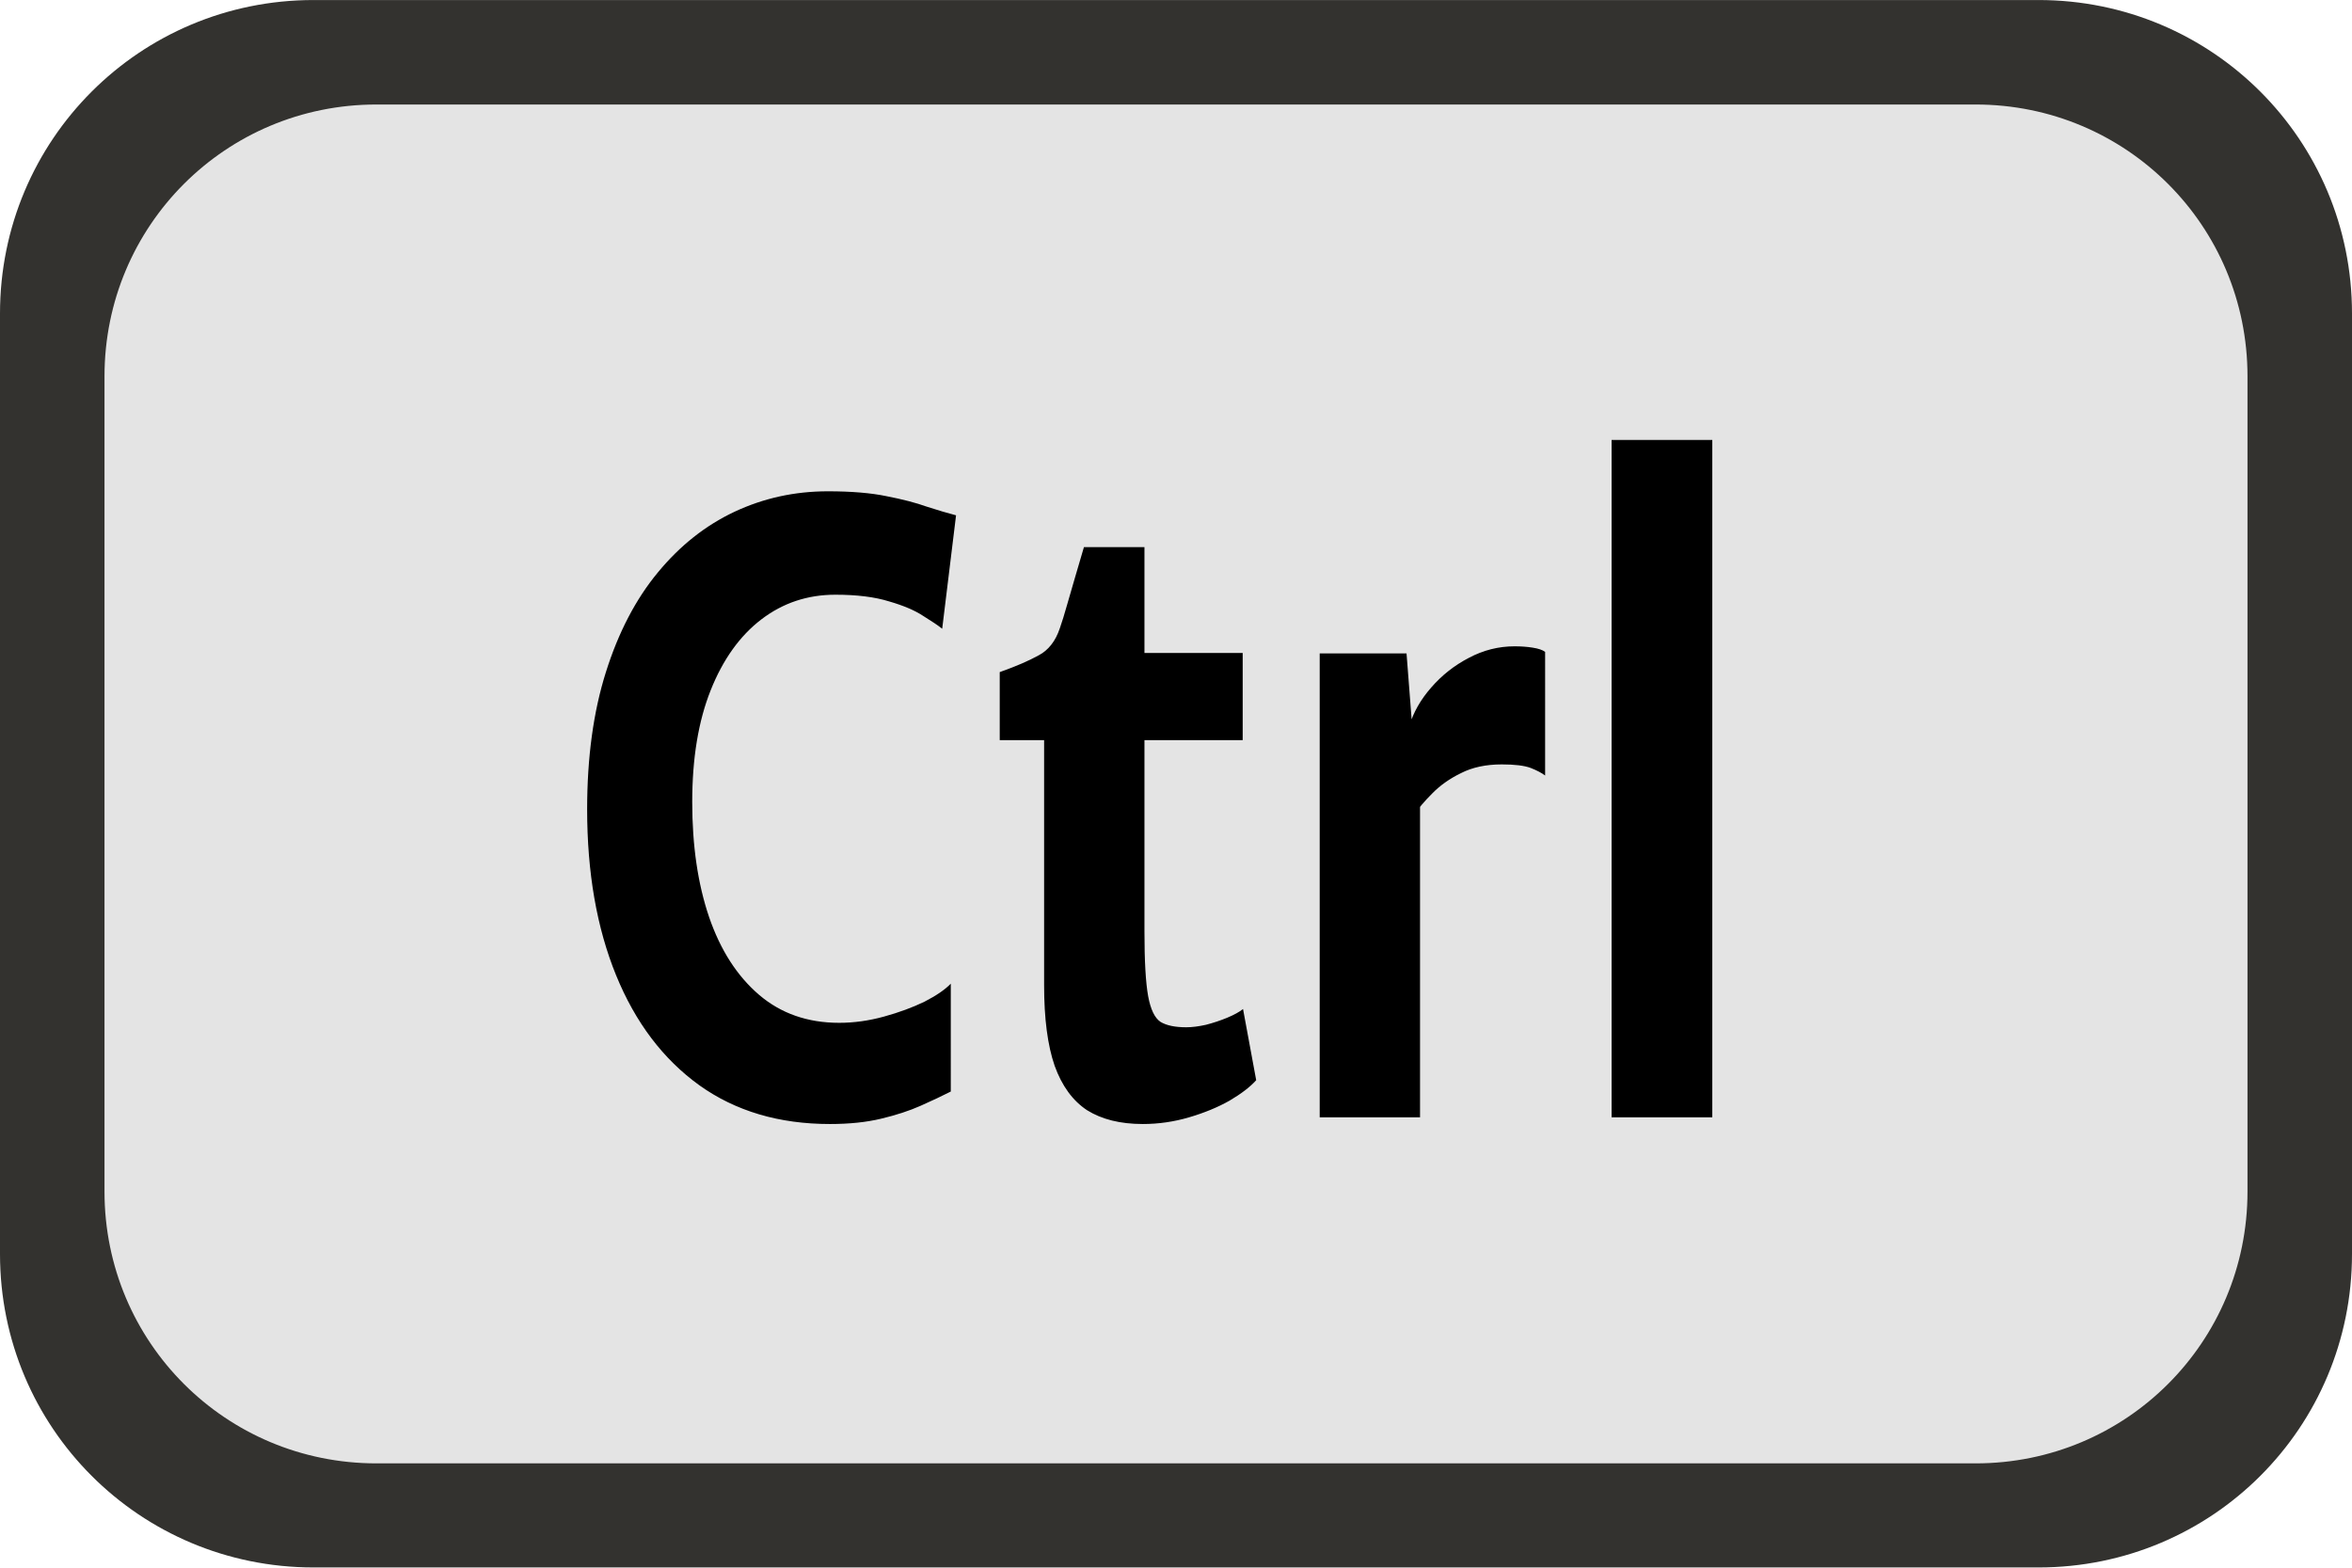 <?xml version="1.0" encoding="UTF-8" standalone="no"?>
<!-- Created with Inkscape (http://www.inkscape.org/) -->

<svg
   width="45"
   height="30"
   viewBox="0 0 11.906 7.937"
   version="1.1"
   id="svg1"
   sodipodi:docname="Ctrl.svg"
   inkscape:version="1.3 (0e150ed6c4, 2023-07-21)"
   xmlns:inkscape="http://www.inkscape.org/namespaces/inkscape"
   xmlns:sodipodi="http://sodipodi.sourceforge.net/DTD/sodipodi-0.dtd"
   xmlns="http://www.w3.org/2000/svg"
   xmlns:svg="http://www.w3.org/2000/svg">
  <sodipodi:namedview
     id="namedview1"
     pagecolor="#ffffff"
     bordercolor="#666666"
     borderopacity="1.0"
     inkscape:showpageshadow="2"
     inkscape:pageopacity="0.0"
     inkscape:pagecheckerboard="0"
     inkscape:deskcolor="#d1d1d1"
     inkscape:document-units="px"
     showgrid="true"
     inkscape:zoom="22.627417"
     inkscape:cx="12.993087"
     inkscape:cy="15.357475"
     inkscape:window-width="2560"
     inkscape:window-height="1017"
     inkscape:window-x="-8"
     inkscape:window-y="-8"
     inkscape:window-maximized="1"
     inkscape:current-layer="layer1"
     showguides="true">
    <inkscape:grid
       id="grid1"
       units="px"
       originx="0"
       originy="0"
       spacingx="0.265"
       spacingy="0.265"
       empcolor="#3f3fff"
       empopacity="0.251"
       color="#3f3fff"
       opacity="0.125"
       empspacing="1"
       dotted="false"
       gridanglex="30"
       gridanglez="30"
       visible="true" />
    <sodipodi:guide
       position="5.963,8.467"
       orientation="1,0"
       id="guide2"
       inkscape:locked="false" />
    <sodipodi:guide
       position="1.587,3.969"
       orientation="0,-1"
       id="guide3"
       inkscape:locked="false" />
    <sodipodi:guide
       position="11.112,6.085"
       orientation="0,-1"
       id="guide4"
       inkscape:locked="false" />
    <sodipodi:guide
       position="-2.91,2.646"
       orientation="0,-1"
       id="guide5"
       inkscape:locked="false" />
    <sodipodi:guide
       position="12.7,1.587"
       orientation="0,-1"
       id="guide6"
       inkscape:locked="false" />
  </sodipodi:namedview>
  <defs
     id="defs1" />
  <g
     inkscape:label="Ebene 1"
     inkscape:groupmode="layer"
     id="layer1">
    <rect
       style="fill:#e4e4e4;fill-opacity:1;stroke-width:0.265;-inkscape-stroke:none"
       id="rect2"
       width="11.377"
       height="7.408"
       x="0.265"
       y="0.265"
       ry="1.323" />
    <path
       id="rect1"
       style="fill:#33322f;fill-opacity:1;stroke-width:0.265;-inkscape-stroke:none"
       d="M 1.587,0 C 0.708,0 -5.15e-7,0.708 -5.15e-7,1.587 v 4.762 c 0,0.879 0.708,1.587 1.587,1.587 H 10.319 c 0.879,0 1.587,-0.708 1.587,-1.587 V 1.587 C 11.906,0.708 11.198,0 10.319,0 Z m 0.317,0.529 h 8.097 c 0.762,0 1.376,0.613 1.376,1.376 v 4.128 c 0,0.762 -0.613,1.376 -1.376,1.376 H 1.905 c -0.762,0 -1.376,-0.613 -1.376,-1.376 V 1.905 c 0,-0.762 0.613,-1.376 1.376,-1.376 z" />
    <path
       d="m 3.347,3.639 q 0,-0.35 0.107,-0.617 Q 3.561,2.754 3.75,2.574 3.939,2.393 4.187,2.301 q 0.249,-0.092 0.532,-0.092 0.201,0 0.335,0.022 0.137,0.021 0.229,0.047 0.094,0.024 0.167,0.039 L 5.371,2.827 Q 5.336,2.805 5.262,2.769 5.191,2.732 5.068,2.704 4.946,2.674 4.762,2.674 q -0.238,0 -0.422,0.111 -0.184,0.111 -0.289,0.319 -0.105,0.208 -0.105,0.502 0,0.294 0.096,0.517 0.097,0.223 0.285,0.35 0.187,0.126 0.457,0.126 0.126,0 0.255,-0.028 0.129,-0.028 0.231,-0.067 0.101,-0.041 0.15,-0.081 V 4.908 q -0.075,0.03 -0.172,0.064 -0.097,0.034 -0.225,0.058 -0.126,0.024 -0.292,0.024 -0.435,0 -0.744,-0.174 Q 3.677,4.704 3.512,4.385 3.347,4.066 3.347,3.639 Z m 3.167,1.415 q -0.191,0 -0.317,-0.062 Q 6.074,4.928 6.012,4.792 5.952,4.655 5.952,4.43 V 3.328 H 5.699 V 3.022 Q 5.838,2.983 5.92,2.947 6.005,2.912 6.042,2.824 6.061,2.781 6.082,2.722 6.104,2.664 6.128,2.597 6.153,2.529 6.179,2.46 h 0.345 v 0.476 H 7.084 V 3.328 H 6.524 v 0.86 q 0,0.199 0.021,0.291 0.021,0.09 0.071,0.116 0.051,0.024 0.146,0.024 0.049,0 0.112,-0.011 0.064,-0.013 0.122,-0.032 0.058,-0.019 0.09,-0.039 l 0.075,0.32 q -0.051,0.045 -0.152,0.092 -0.101,0.045 -0.231,0.075 -0.129,0.03 -0.264,0.03 z M 8.061,3.663 8.035,3.262 q 0.034,-0.09 0.124,-0.171 0.09,-0.082 0.214,-0.133 0.124,-0.052 0.261,-0.052 0.056,0 0.103,0.006 0.049,0.006 0.071,0.019 V 3.487 Q 8.78,3.47 8.726,3.453 8.672,3.437 8.561,3.437 q -0.135,0 -0.232,0.039 -0.097,0.037 -0.165,0.092 -0.066,0.052 -0.103,0.096 z M 7.523,5.024 V 2.938 h 0.495 l 0.032,0.326 0.045,0.099 v 1.661 z m 1.664,0 V 1.978 h 0.574 v 3.046 z"
       id="text3"
       style="font-weight:bold;font-size:3.749px;line-height:1.25;font-family:'Merriweather Sans';-inkscape-font-specification:'Merriweather Sans Bold';text-align:center;letter-spacing:0px;word-spacing:0px;text-anchor:middle;stroke-width:0.265"
       transform="scale(0.888,1.126)"
       aria-label="Ctrl" />
  </g>
</svg>
